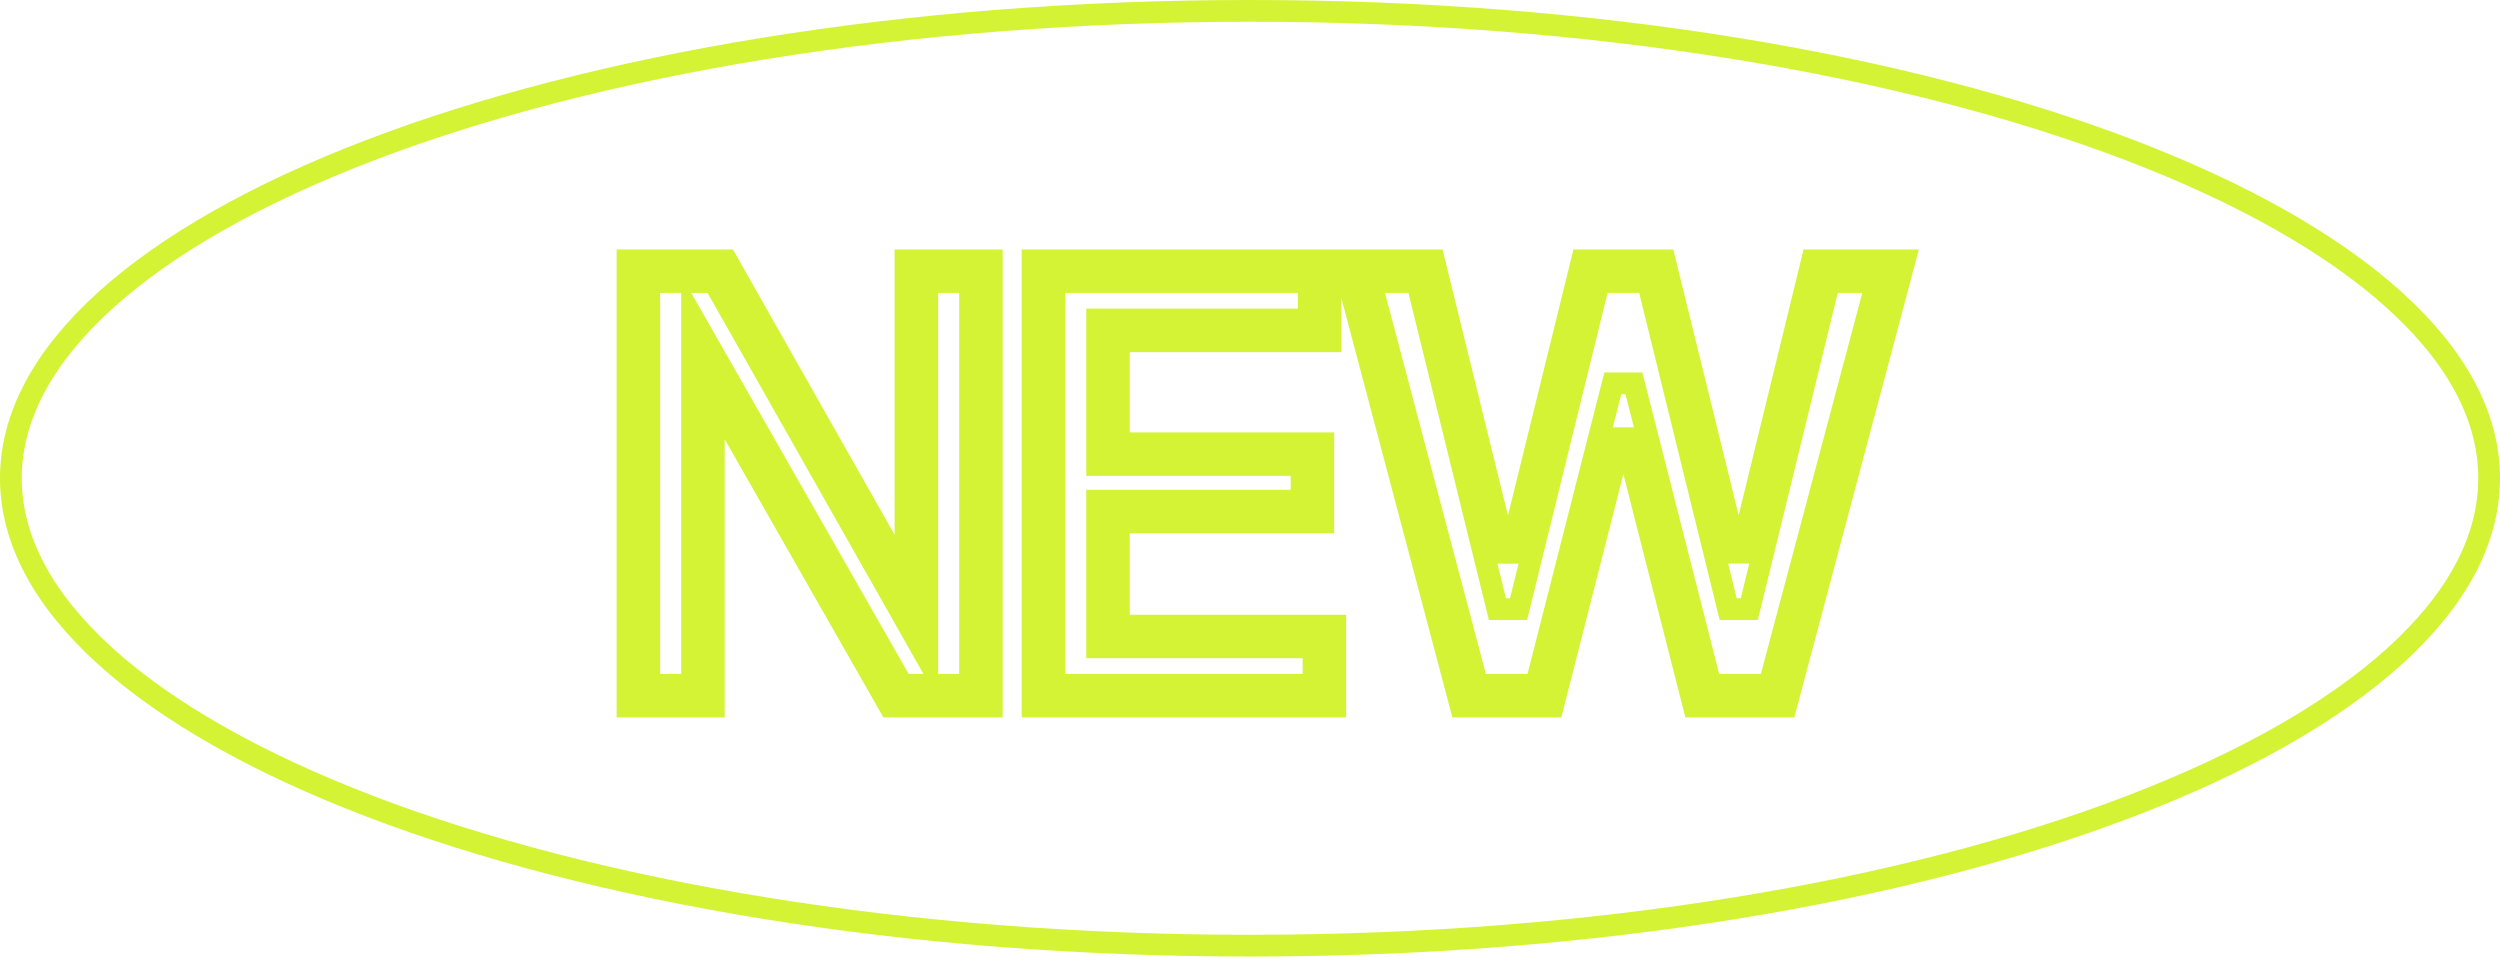 <?xml version="1.0" encoding="utf-8"?>
<svg xmlns="http://www.w3.org/2000/svg" fill="none" height="100%" overflow="visible" preserveAspectRatio="none" style="display: block;" viewBox="0 0 115 44" width="100%">
<path d="M57.5 0.5C73.333 0.5 87.644 2.956 97.98 6.91C103.149 8.888 107.298 11.232 110.146 13.808C112.993 16.384 114.5 19.153 114.5 22C114.5 24.847 112.993 27.616 110.146 30.192C107.298 32.768 103.149 35.112 97.98 37.09C87.644 41.044 73.333 43.5 57.5 43.5C41.667 43.5 27.356 41.044 17.02 37.09C11.851 35.112 7.702 32.768 4.854 30.192C2.007 27.616 0.5 24.847 0.5 22C0.5 19.153 2.007 16.384 4.854 13.808C7.702 11.232 11.851 8.888 17.02 6.91C27.356 2.956 41.667 0.5 57.5 0.5ZM28.865 32.5H32.835V18.319L40.783 32.248L40.927 32.5H45.622V11.975H41.652V26.499L33.567 12.229L33.424 11.975H28.865V32.5ZM47.497 32.5H61.422V28.777H51.468V24.03H60.872V20.39H51.468V15.697H61.202V11.975H47.497V32.5ZM61.926 12.602L67.096 32.128L67.194 32.5H71.433L71.528 32.123L74.674 19.781L77.819 32.123L77.916 32.5H82.153L82.252 32.129L87.45 12.604L87.617 11.975H83.356L83.264 12.356L79.98 25.803L76.672 12.355L76.579 11.975H72.769L72.676 12.355L69.366 25.808L66.058 12.355L65.964 11.975H61.76L61.926 12.602ZM65.18 12.975L68.881 28.021H69.853L73.554 12.975H75.795L79.496 28.021H80.468L84.143 12.975H86.316L81.385 31.5H78.693L75.159 17.632H74.189L70.655 31.5H67.964L63.059 12.975H65.18ZM60.202 12.975V14.697H50.468V21.39H59.872V23.03H50.468V29.777H60.422V31.5H48.497V12.975H60.202ZM32.841 12.975L41.718 28.644L42.652 30.295V12.975H44.622V31.5H41.508L32.77 16.188L31.835 14.55V31.5H29.865V12.975H32.841Z" id="Vector" stroke="#D4F334"/>
</svg>